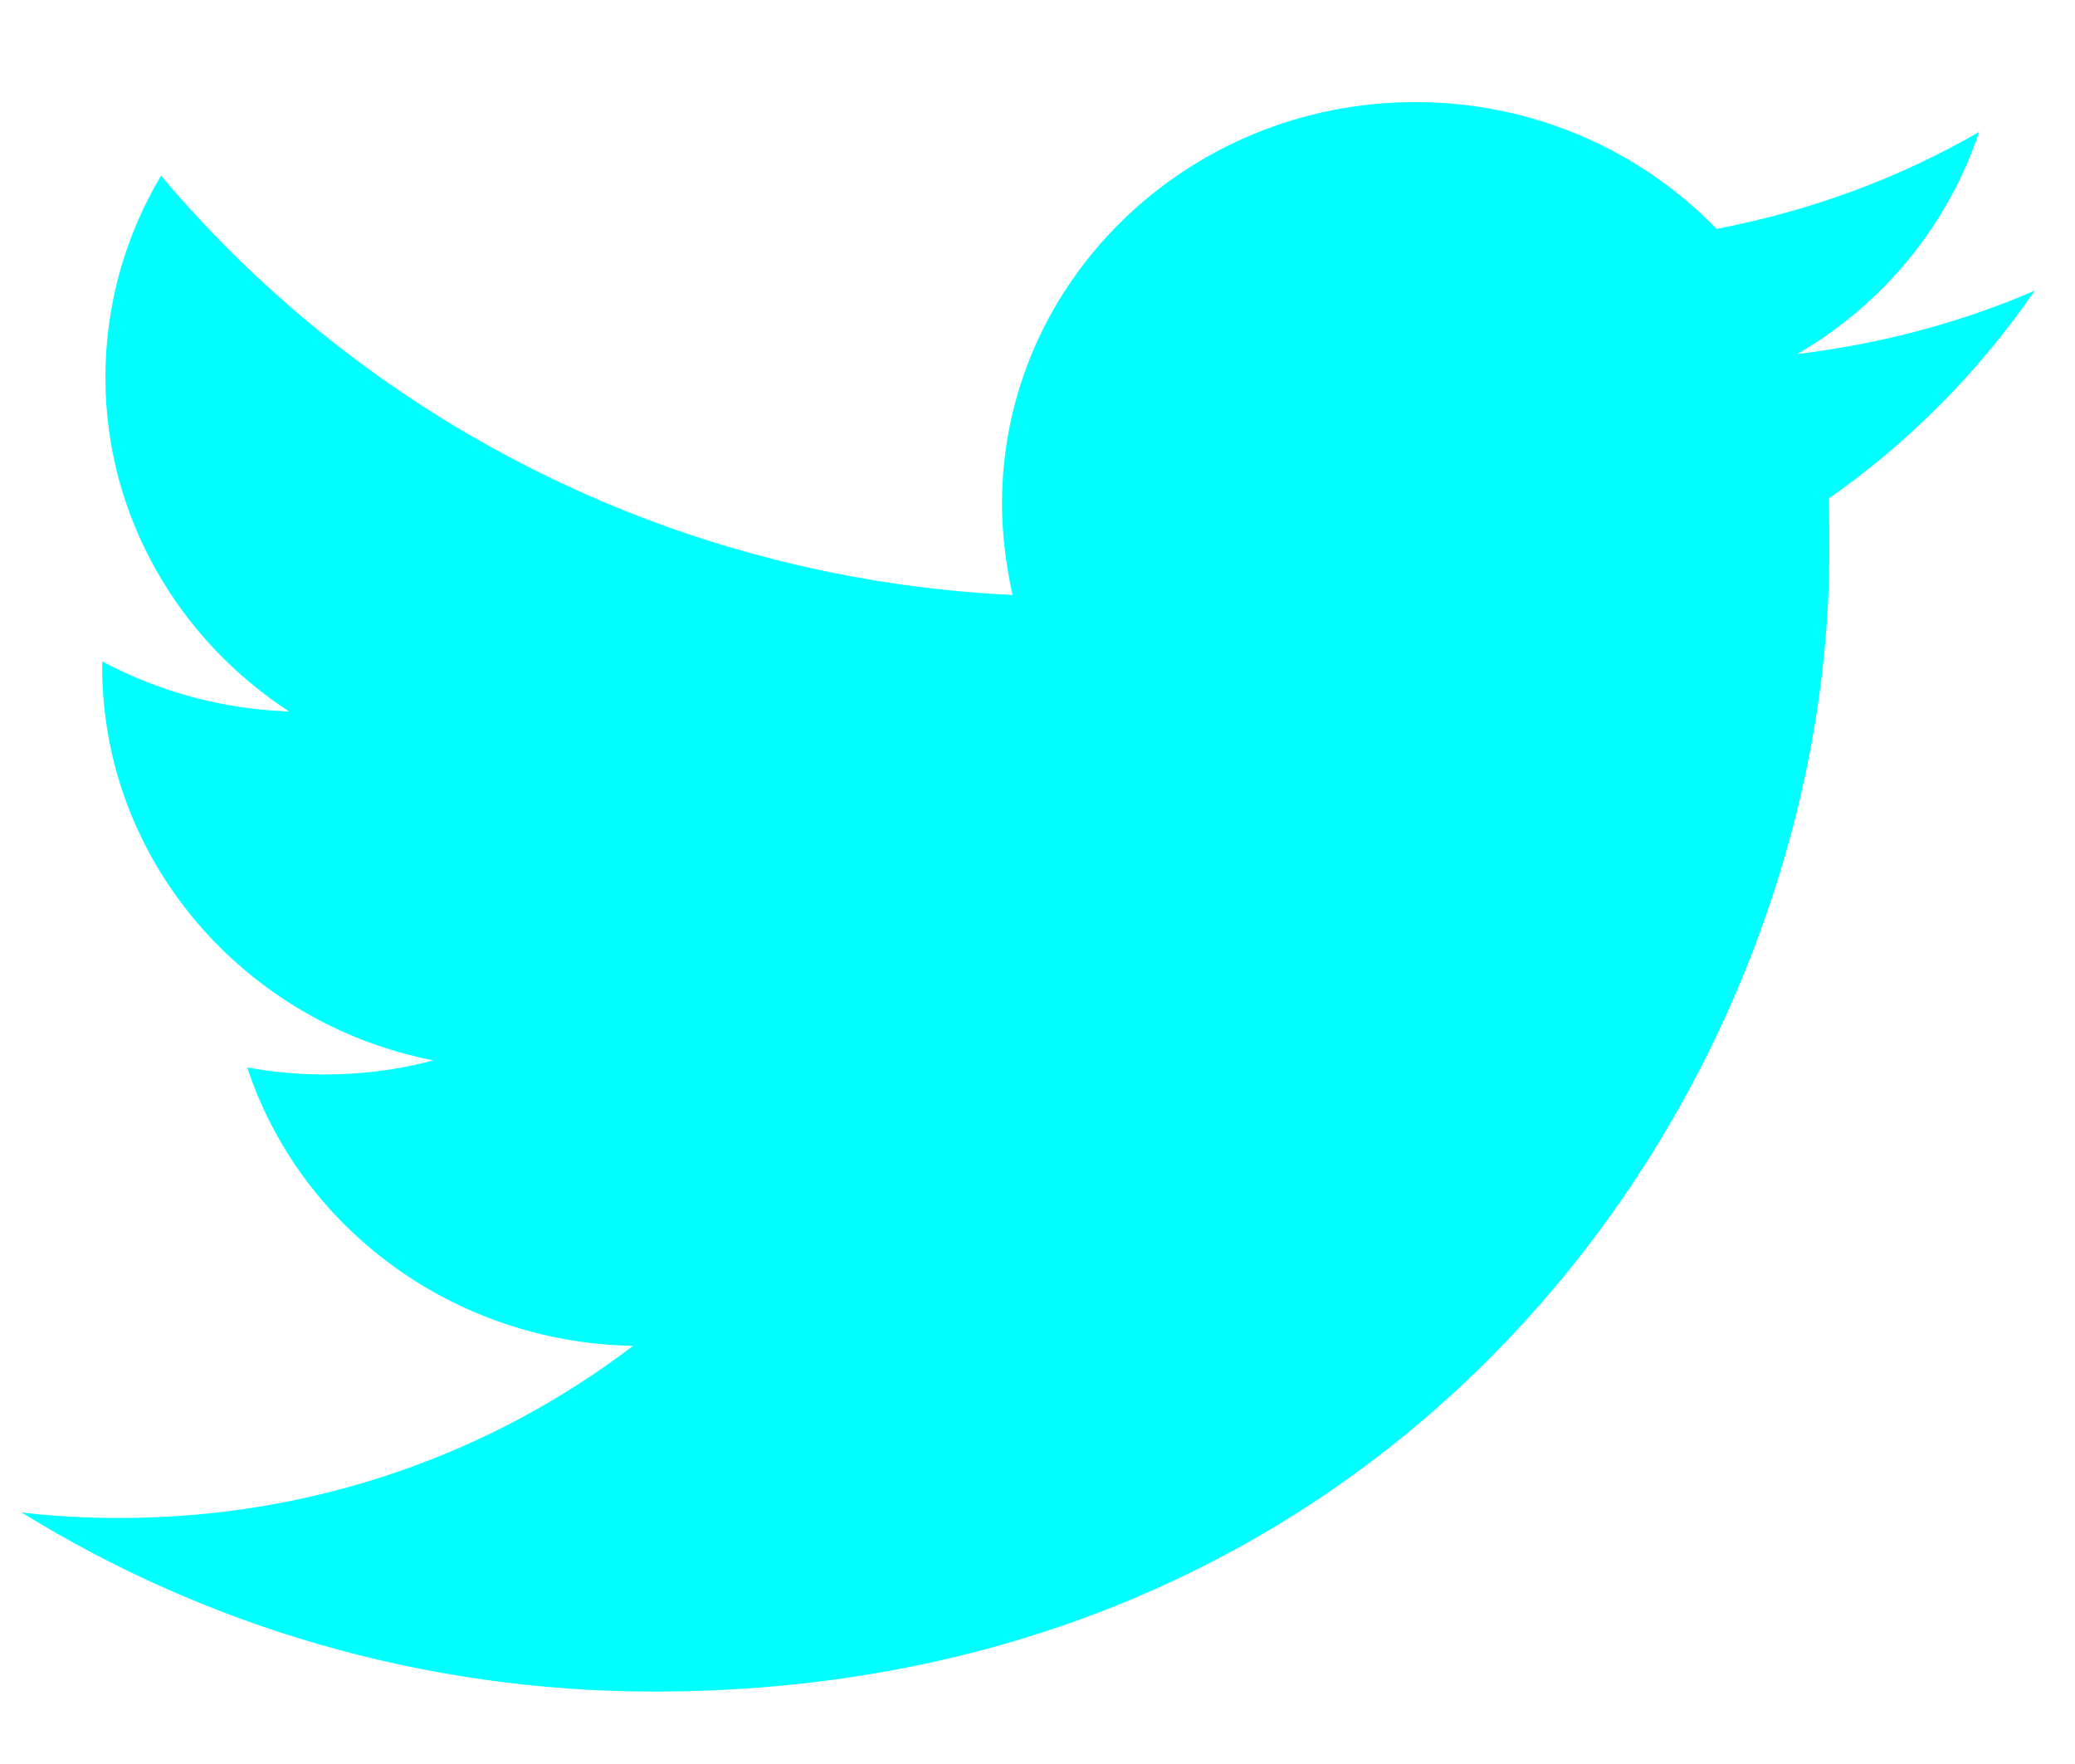 <svg width="20" height="17" viewBox="0 0 20 17" fill="none" xmlns="http://www.w3.org/2000/svg">
<path d="M17.632 5.304C17.632 5.138 17.632 4.972 17.624 4.806C18.401 4.264 19.076 3.578 19.612 2.801C18.898 3.11 18.129 3.314 17.322 3.412C18.145 2.937 18.773 2.175 19.076 1.271C18.308 1.716 17.453 2.032 16.545 2.206C15.815 1.452 14.783 0.984 13.641 0.984C11.444 0.984 9.658 2.718 9.658 4.852C9.658 5.153 9.697 5.447 9.759 5.734C6.451 5.575 3.517 4.03 1.552 1.693C1.211 2.266 1.016 2.929 1.016 3.638C1.016 4.98 1.723 6.163 2.787 6.857C2.135 6.834 1.521 6.661 0.985 6.374C0.985 6.389 0.985 6.405 0.985 6.427C0.985 8.297 2.36 9.865 4.177 10.219C3.843 10.309 3.493 10.355 3.128 10.355C2.872 10.355 2.624 10.332 2.383 10.287C2.888 11.825 4.363 12.94 6.102 12.97C4.736 14.011 3.02 14.629 1.156 14.629C0.838 14.629 0.52 14.614 0.209 14.576C1.964 15.662 4.06 16.302 6.304 16.302C13.626 16.302 17.632 10.407 17.632 5.304Z" fill="#00FFFF"/>
</svg>
